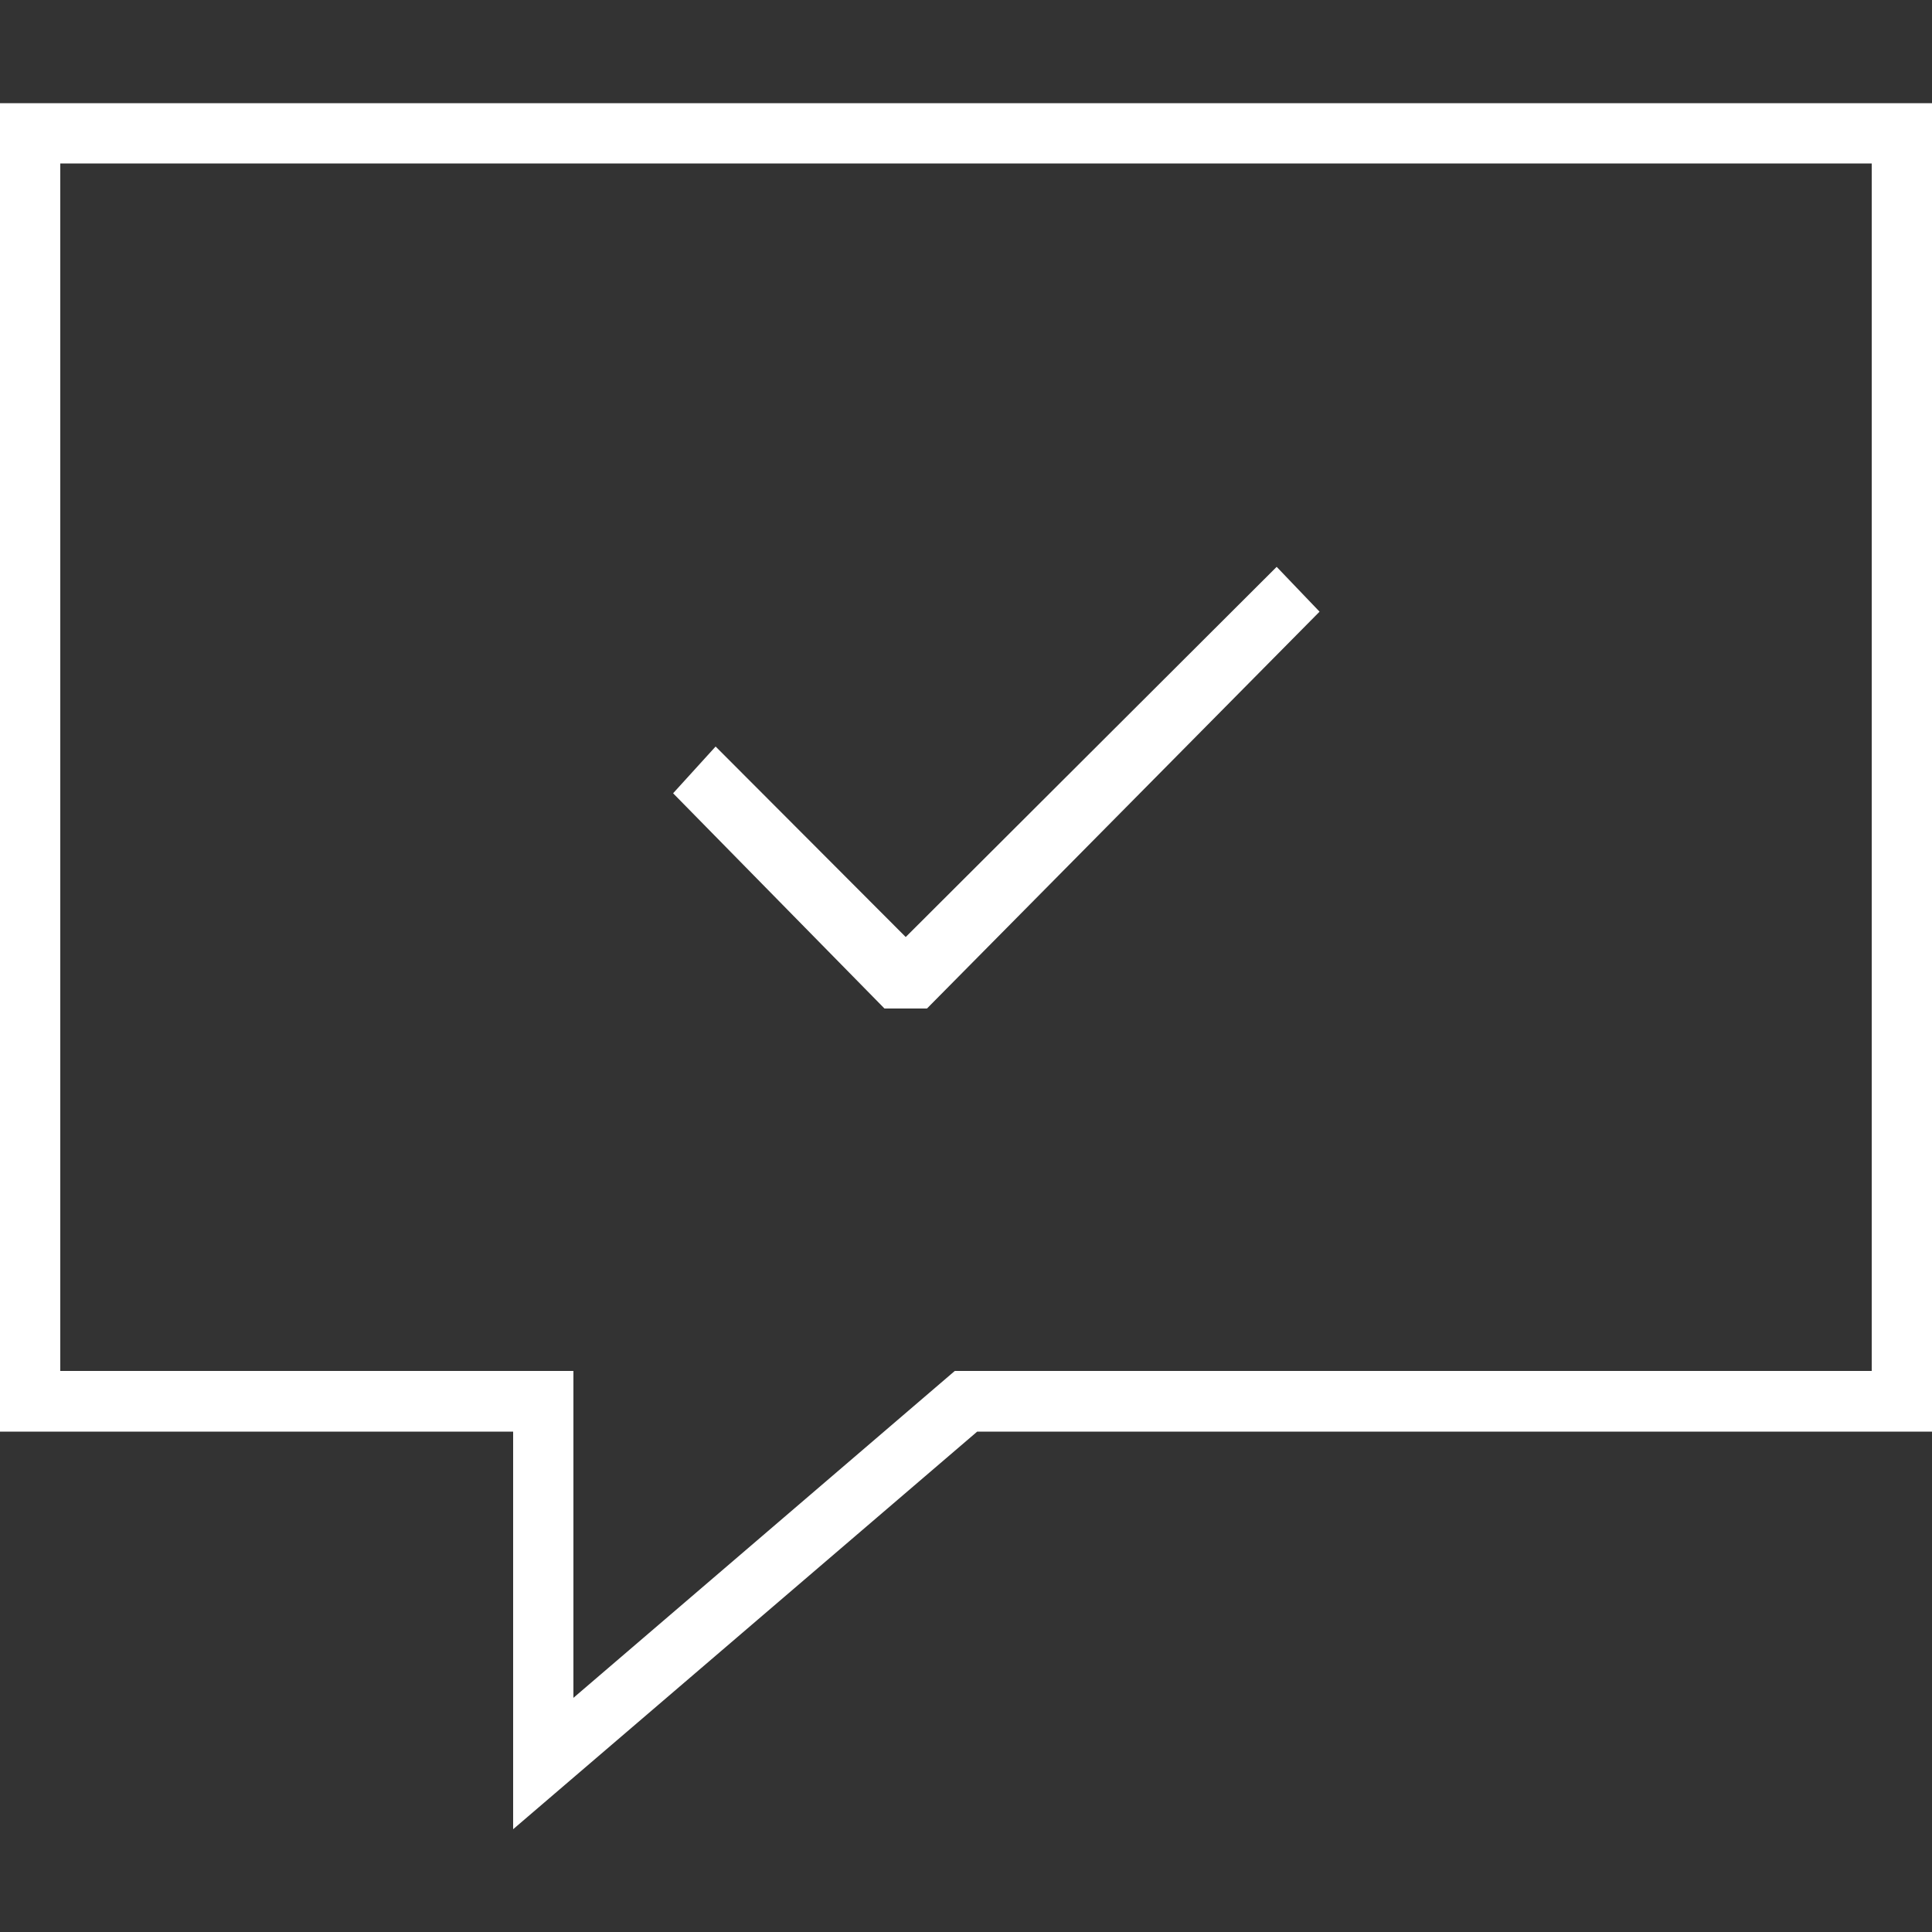 <?xml version="1.0" encoding="UTF-8"?>
<svg id="Layer_1" data-name="Layer 1" xmlns="http://www.w3.org/2000/svg" version="1.1" viewBox="0 0 500 500">
  <rect x="0" y="0" width="500" height="500" fill="#333333" stroke="none"/>
  <defs>
    <style>
      .cls-1 {
        fill: #fff;
        stroke-width: 0px;
      }
    </style>
  </defs>
  <path class="cls-1" d="M15.6,42.3h468.8v312.5h-237.3l-98.7,84.6v-84.6H15.6V42.3ZM0,26.7v343.8h132.8v102.9l120.1-102.9h247.1V26.7H0Z"/>
  <polygon class="cls-1" points="239.9 261 341.5 158.3 330.4 146.7 234.4 242.5 185.2 193.2 174.2 205.3 228.9 261 239.9 261"/>
</svg>